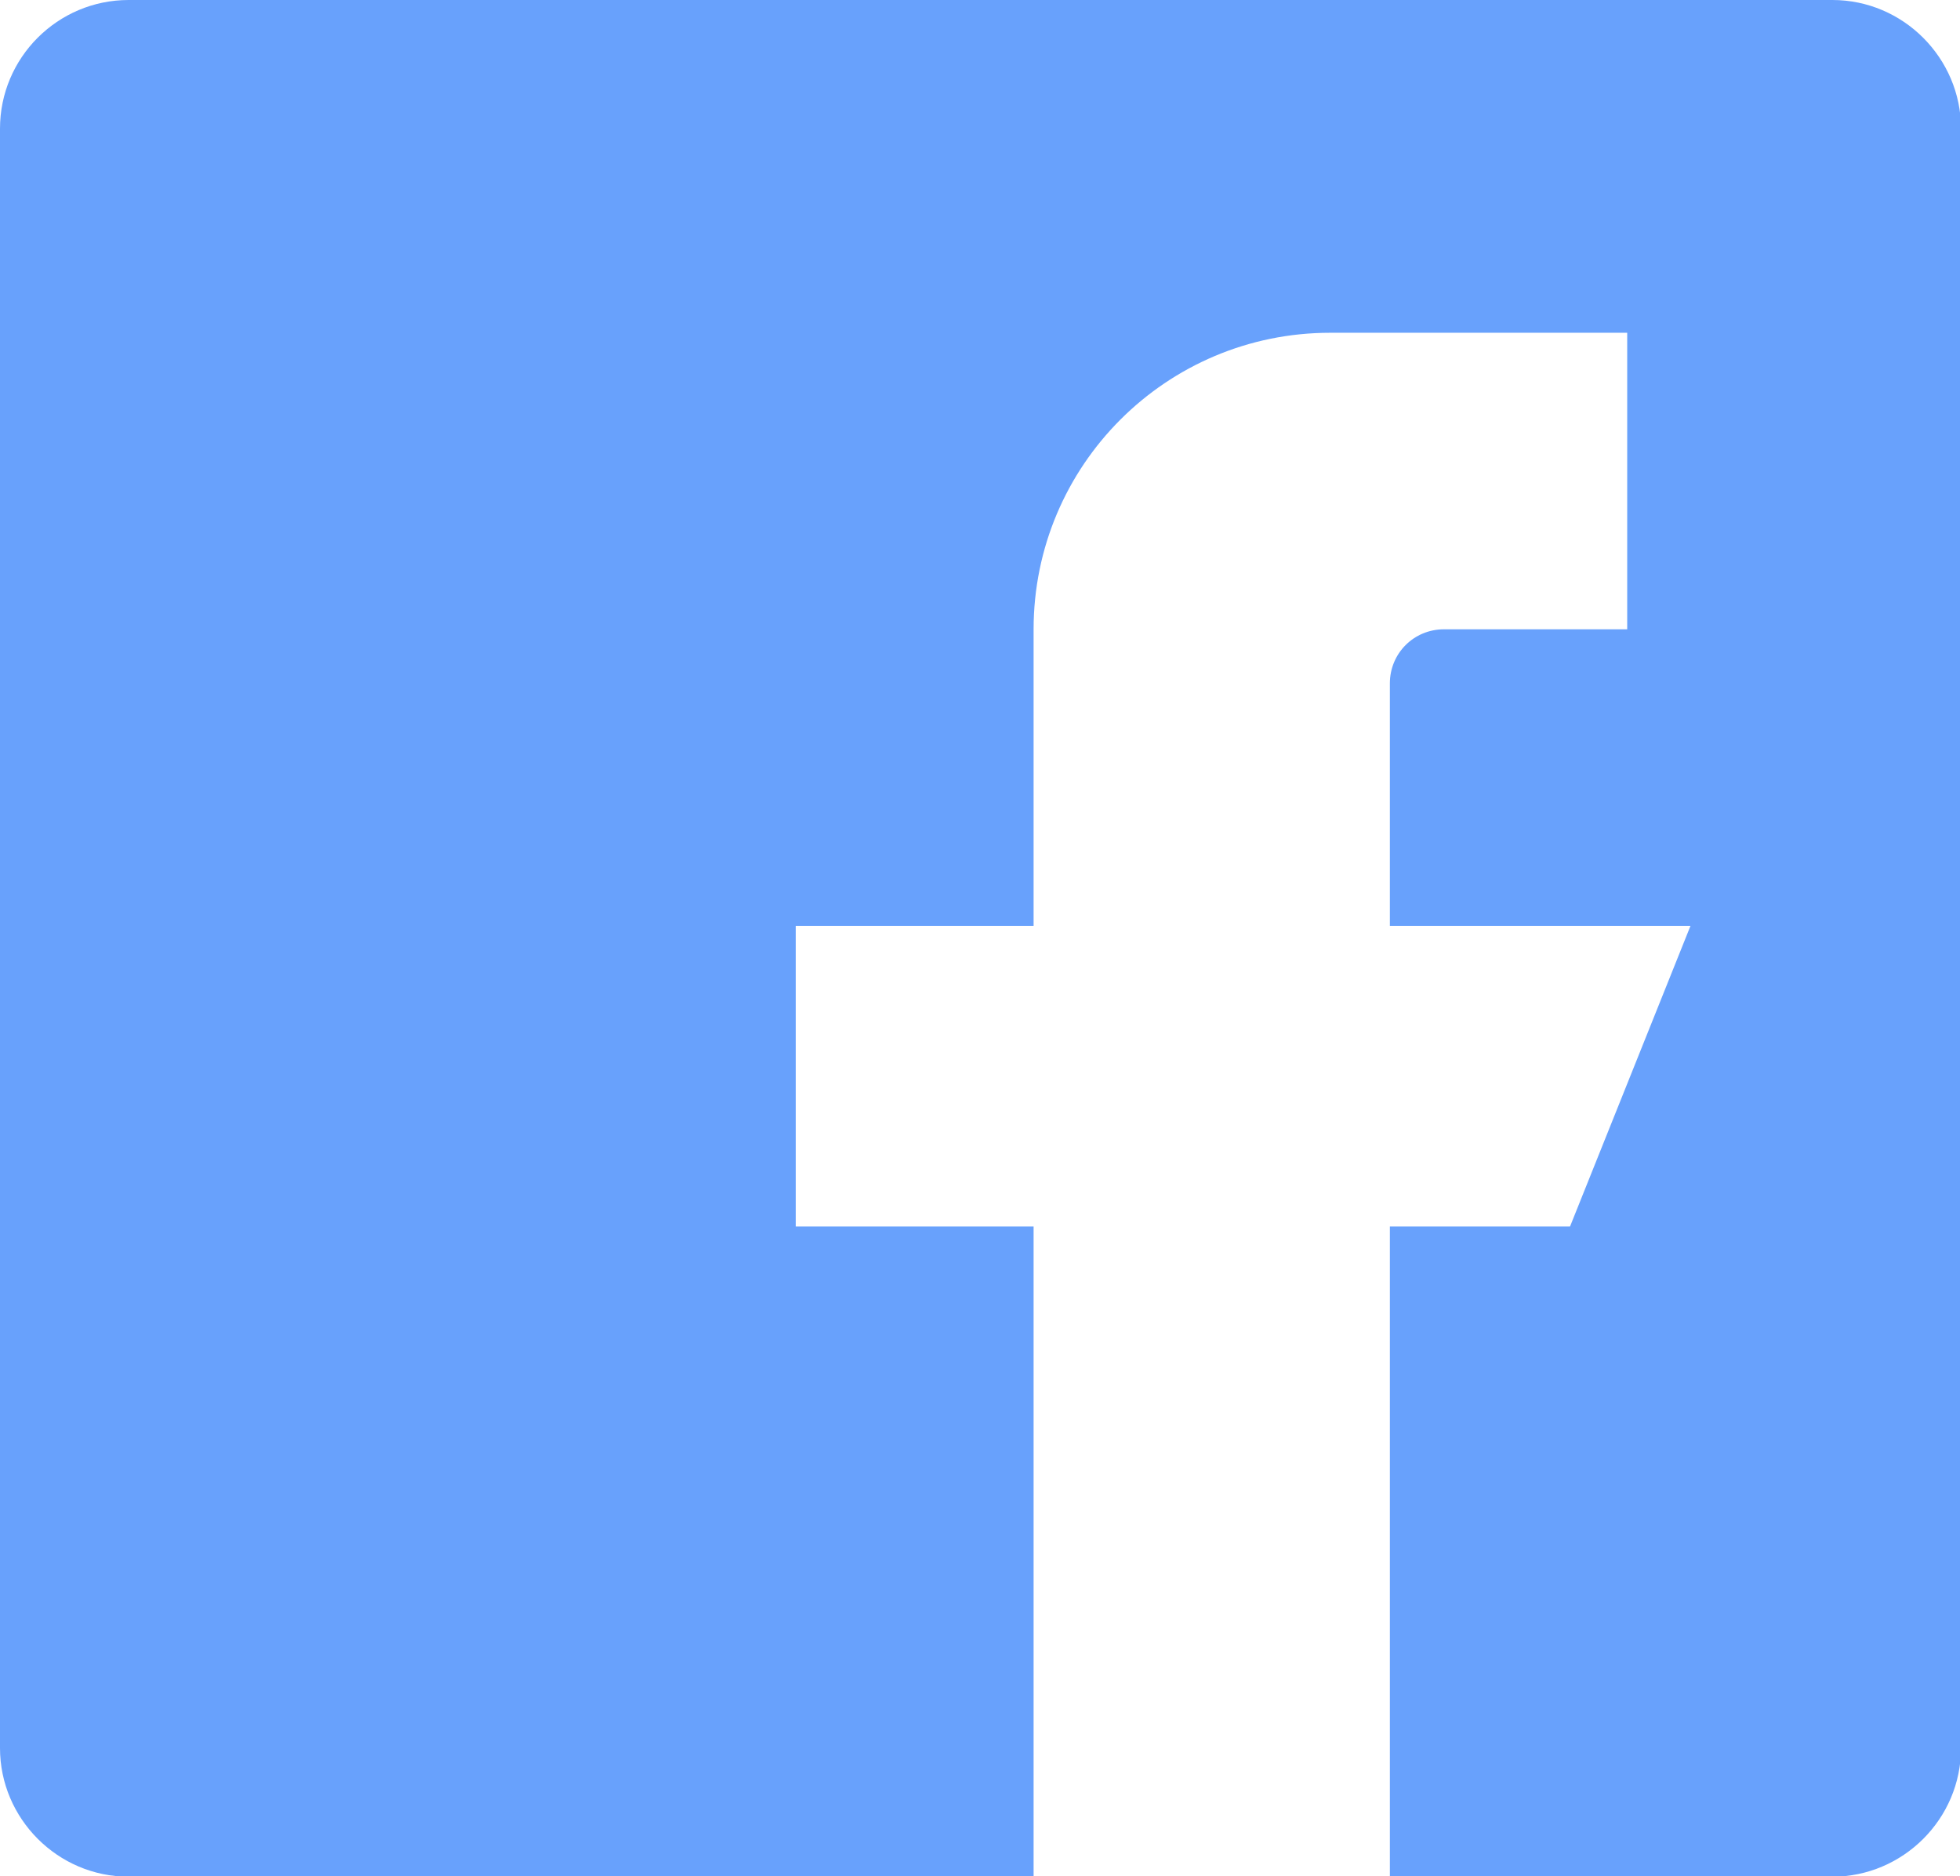 <?xml version="1.0" encoding="UTF-8"?>
<svg id="Capa_1" data-name="Capa 1" xmlns="http://www.w3.org/2000/svg" viewBox="0 0 38.4 36.76">
  <defs>
    <style>
      .cls-1 {
        fill: #68a1fc;
      }
    </style>
  </defs>
  <path class="cls-1" d="m35.89,0H2.52C1.13,0,0,1.13,0,2.52v31.73c0,1.38,1.13,2.52,2.52,2.52h17.73v-12.74h-4.66v-5.89h4.66v-5.81c0-3.21,2.6-5.81,5.81-5.81h5.82v5.81h-3.59c-.59,0-1.06.47-1.06,1.06v4.75h5.89l-2.36,5.89h-3.53v12.74h8.67c1.38,0,2.52-1.13,2.52-2.52V2.52c0-1.38-1.13-2.52-2.52-2.52Z"/>
</svg>